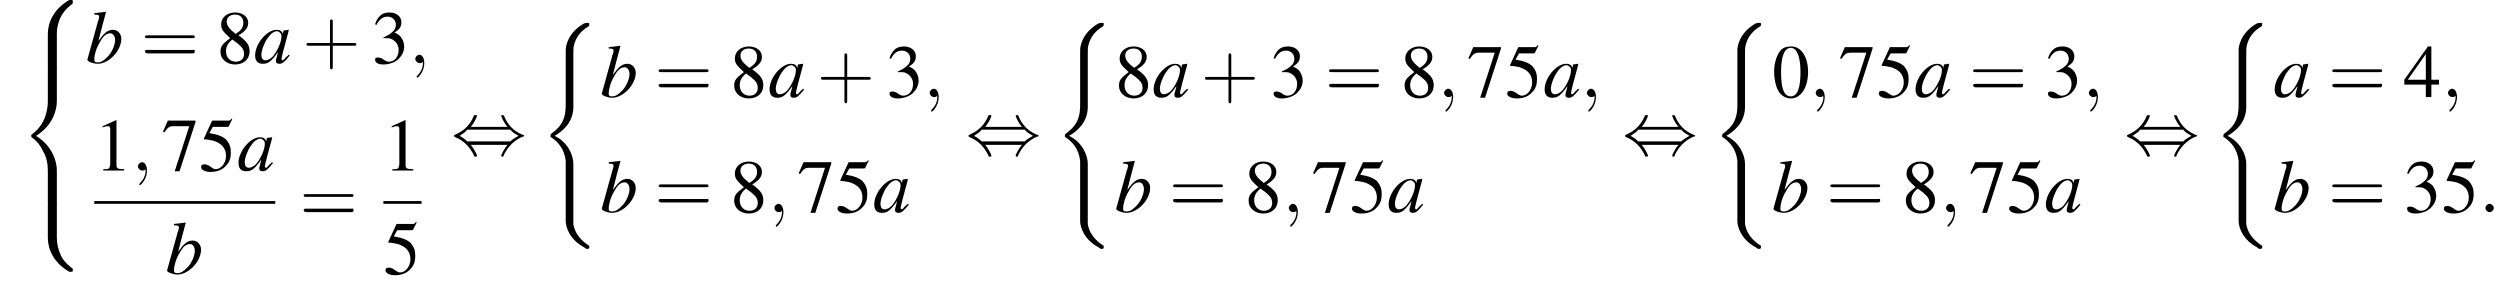 <?xml version='1.0' encoding='UTF-8'?>
<!---18.2-->
<svg version='1.1' xmlns='http://www.w3.org/2000/svg' xmlns:xlink='http://www.w3.org/1999/xlink' width='360.6pt' height='40.6pt' viewBox='60.8 81.1 360.6 40.6'>
<defs>
<use id='g16-48' xlink:href='#g8-48'/>
<use id='g16-49' xlink:href='#g8-49'/>
<use id='g16-51' xlink:href='#g8-51'/>
<use id='g16-52' xlink:href='#g8-52'/>
<use id='g16-53' xlink:href='#g8-53'/>
<use id='g16-55' xlink:href='#g8-55'/>
<use id='g16-56' xlink:href='#g8-56'/>
<path id='g8-48' d='M2.8-7.3C2.2-7.3 1.7-7.2 1.3-6.8C.7-6.2 .3-4.9 .3-3.7C.3-2.5 .6-1.2 1.1-.6C1.5-.1 2.1 .2 2.7 .2C3.3 .2 3.7 0 4.1-.4C4.8-1 5.2-2.3 5.2-3.6C5.2-5.8 4.2-7.3 2.8-7.3ZM2.7-7.1C3.6-7.1 4.1-5.8 4.1-3.6S3.7-.1 2.7-.1S1.3-1.3 1.3-3.6C1.3-5.9 1.8-7.1 2.7-7.1Z'/>
<path id='g8-49' d='M3.2-7.3L1.2-6.4V-6.2C1.3-6.3 1.5-6.3 1.5-6.3C1.7-6.4 1.9-6.4 2-6.4C2.2-6.4 2.3-6.3 2.3-5.9V-1C2.3-.7 2.2-.4 2.1-.3C1.9-.2 1.7-.2 1.3-.2V0H4.3V-.2C3.4-.2 3.2-.3 3.2-.8V-7.3L3.2-7.3Z'/>
<path id='g8-51' d='M1.7-3.6C2.3-3.6 2.6-3.6 2.8-3.5C3.5-3.2 3.9-2.6 3.9-1.9C3.9-.9 3.3-.2 2.5-.2C2.2-.2 2-.3 1.6-.6C1.2-.8 1.1-.8 .9-.8C.6-.8 .5-.7 .5-.5C.5-.1 .9 .2 1.7 .2C2.5 .2 3.4-.1 3.9-.6S4.7-1.7 4.7-2.4C4.7-2.9 4.5-3.4 4.2-3.8C4-4 3.8-4.2 3.3-4.4C4.1-4.9 4.3-5.3 4.3-5.9C4.3-6.7 3.6-7.3 2.6-7.3C2.1-7.3 1.6-7.2 1.2-6.8C.9-6.5 .7-6.2 .5-5.6L.7-5.5C1.1-6.3 1.6-6.7 2.3-6.7C3-6.7 3.5-6.2 3.5-5.5C3.5-5.1 3.3-4.7 3-4.5C2.7-4.2 2.4-4 1.7-3.7V-3.6Z'/>
<path id='g8-52' d='M5.1-2.5H4V-7.3H3.5L.1-2.5V-1.8H3.2V0H4V-1.8H5.1V-2.5ZM3.2-2.5H.6L3.2-6.2V-2.5Z'/>
<path id='g8-53' d='M2-6.3H4.1C4.3-6.3 4.3-6.4 4.3-6.4L4.8-7.4L4.7-7.5C4.5-7.2 4.4-7.2 4.2-7.2H1.9L.7-4.6C.7-4.6 .7-4.6 .7-4.6C.7-4.5 .7-4.5 .8-4.5C1.2-4.5 1.6-4.4 2.1-4.3C3.3-3.9 3.9-3.2 3.9-2.1C3.9-1.1 3.2-.2 2.4-.2C2.2-.2 2-.3 1.6-.6C1.3-.8 1-.9 .8-.9C.5-.9 .3-.8 .3-.5C.3-.1 .9 .2 1.7 .2C2.6 .2 3.4-.1 3.9-.7C4.4-1.2 4.6-1.8 4.6-2.6C4.6-3.4 4.4-3.9 3.9-4.5C3.4-4.9 2.8-5.2 1.5-5.4L2-6.3Z'/>
<path id='g8-55' d='M4.9-7.2H.9L.2-5.6L.4-5.5C.9-6.2 1.1-6.4 1.7-6.4H4L1.9 .1H2.6L4.9-7V-7.2Z'/>
<path id='g8-56' d='M3.2-4C4.2-4.6 4.6-5.1 4.6-5.8C4.6-6.7 3.8-7.3 2.7-7.3C1.6-7.3 .7-6.6 .7-5.6C.7-4.9 .9-4.6 2-3.6C.8-2.7 .6-2.4 .6-1.6C.6-.6 1.5 .2 2.7 .2C4 .2 4.8-.6 4.8-1.7C4.8-2.5 4.5-3.1 3.2-4ZM3-2.9C3.7-2.3 4-2 4-1.3C4-.6 3.5-.2 2.8-.2C2-.2 1.4-.8 1.4-1.7C1.4-2.4 1.7-2.9 2.3-3.4L3-2.9ZM2.8-4.2C1.9-4.9 1.5-5.4 1.5-6C1.5-6.6 2-7 2.7-7C3.4-7 3.9-6.6 3.9-5.8C3.9-5.2 3.6-4.7 2.9-4.3C2.9-4.3 2.9-4.3 2.8-4.2Z'/>
<path id='g17-43' d='M4.4-2.5H7.5C7.6-2.5 7.8-2.5 7.8-2.7S7.6-2.9 7.5-2.9H4.4V-6C4.4-6.1 4.4-6.3 4.2-6.3S4-6.1 4-6V-2.9H1C.8-2.9 .6-2.9 .6-2.7S.8-2.5 1-2.5H4V.5C4 .7 4 .9 4.2 .9S4.4 .7 4.4 .5V-2.5Z'/>
<path id='g17-61' d='M7.5-3.6C7.6-3.6 7.8-3.6 7.8-3.8S7.6-4 7.5-4H1C.8-4 .6-4 .6-3.8S.8-3.6 1-3.6H7.5ZM7.5-1.4C7.6-1.4 7.8-1.4 7.8-1.7S7.6-1.9 7.5-1.9H1C.8-1.9 .6-1.9 .6-1.7S.8-1.4 1-1.4H7.5Z'/>
<path id='g13-97' d='M5-1.2C4.9-1 4.8-1 4.7-.9C4.4-.6 4.3-.4 4.2-.4C4.1-.4 4-.5 4-.6C4-.8 4.5-2.7 5-4.5C5-4.6 5-4.7 5.1-4.8L5-4.8L4.3-4.7L4.3-4.7L4.2-4.2C4.1-4.6 3.8-4.8 3.3-4.8C1.9-4.8 .2-2.8 .2-1.1C.2-.3 .6 .1 1.3 .1C2.1 .1 2.5-.2 3.5-1.6C3.3-.7 3.2-.6 3.2-.3C3.2 0 3.4 .1 3.7 .1C4.1 .1 4.4-.1 5.2-1.1L5-1.2ZM3.4-4.6C3.7-4.5 4-4.3 4-3.9C4-3 3.4-1.7 2.7-.9C2.4-.6 2-.4 1.7-.4C1.3-.4 1.1-.7 1.1-1.2C1.1-1.8 1.5-2.9 2-3.6C2.4-4.2 2.9-4.6 3.4-4.6Z'/>
<path id='g13-98' d='M1.2-7C1.8-7 1.9-6.9 1.9-6.7C1.9-6.6 1.9-6.5 1.8-6.2C1.8-6.2 1.8-6.1 1.7-6L1.7-5.9L.2-.5V-.5C.2-.2 1.1 .1 1.7 .1C3.3 .1 5.1-1.8 5.1-3.5C5.1-4.2 4.6-4.8 3.9-4.8C3.1-4.8 2.6-4.3 1.8-3.2C2.3-5.2 2.4-5.5 2.9-7.4L2.9-7.4C2.3-7.3 1.9-7.3 1.2-7.2V-7ZM3.5-4.3C3.9-4.3 4.2-3.9 4.2-3.3C4.2-2.6 3.7-1.4 3-.8C2.6-.4 2.2-.1 1.7-.1C1.3-.1 1.2-.2 1.2-.5C1.2-1.2 1.5-2.2 2-3C2.4-3.8 2.9-4.3 3.5-4.3Z'/>
<path id='g1-40' d='M4.9 19.9C4.9 18.7 4.1 16.8 2.2 15.9C3.4 15.2 4.8 14 4.9 11.9L4.9 11.9V4.3C4.9 3.4 4.9 3.2 5 2.8C5.2 2 5.7 .9 7.1 .1C7.2 0 7.2 0 7.2-.2C7.2-.4 7.2-.4 6.9-.4C6.7-.4 6.7-.4 6.4-.3C4 1.1 3.8 3.1 3.8 3.5V11.2C3.8 12 3.8 12.9 3.3 13.9C2.8 14.8 2.2 15.2 1.7 15.6C1.6 15.7 1.6 15.7 1.6 15.9C1.6 16.1 1.6 16.1 1.7 16.1C2.6 16.7 3.6 17.7 3.8 19.5C3.8 19.7 3.8 19.7 3.8 19.9V28.2C3.8 29.1 4.4 30.9 6.5 32C6.7 32.2 6.8 32.2 6.9 32.2C7.2 32.2 7.2 32.1 7.2 31.9C7.2 31.7 7.2 31.7 7.1 31.7C6.7 31.4 5.2 30.5 4.9 28.6C4.9 28.4 4.9 28.3 4.9 28.2V19.9Z'/>
<path id='g1-56' d='M5.5 4.9C5.5 4 5.7 2 7.7 .6C7.8 .5 7.8 .5 7.8 .3C7.8 0 7.8 0 7.5 0H7.3C5 1.3 4.2 3.3 4.2 4.9V9.6C4.2 9.9 4.2 9.9 4.5 9.9H5.2C5.5 9.9 5.5 9.9 5.5 9.6V4.9Z'/>
<path id='g1-58' d='M7.5 9.8C7.8 9.8 7.8 9.8 7.8 9.5C7.8 9.3 7.8 9.3 7.7 9.3C7.4 9 6.6 8.5 6.1 7.5C5.7 6.6 5.5 5.8 5.5 4.9V.2C5.5-.1 5.5-.1 5.2-.1H4.5C4.2-.1 4.2-.1 4.2 .2V4.9C4.2 6.5 5 8.5 7.3 9.8H7.5Z'/>
<path id='g1-60' d='M4.2 19.4C4.2 19.7 4.2 19.7 4.5 19.7H5.2C5.5 19.7 5.5 19.7 5.5 19.4V14.8C5.5 13.5 4.9 11.3 2.5 9.8C4.9 8.3 5.5 6.1 5.5 4.8V.2C5.5-.1 5.5-.1 5.2-.1H4.5C4.2-.1 4.2-.1 4.2 .2V4.8C4.2 5.7 4 8 2 9.5C1.9 9.6 1.8 9.6 1.8 9.8S1.9 10 2 10.1C2.3 10.3 3 10.9 3.5 12C4 12.8 4.2 13.8 4.2 14.8V19.4Z'/>
<path id='g12-58' d='M2.1-.6C2.1-.9 1.8-1.2 1.5-1.2S.9-.9 .9-.6S1.2 0 1.5 0S2.1-.3 2.1-.6Z'/>
<path id='g12-59' d='M2.2 0C2.2-.7 1.9-1.2 1.5-1.2C1.2-1.2 .9-.9 .9-.6C.9-.3 1.2 0 1.5 0C1.6 0 1.8 0 1.9-.1C1.9-.2 1.9-.2 1.9-.2S2-.2 2 0C2 .8 1.6 1.4 1.2 1.8C1.1 1.9 1.1 1.9 1.1 2C1.1 2.1 1.2 2.1 1.2 2.1C1.3 2.1 2.2 1.3 2.2 0Z'/>
<path id='g6-0' d='M7.2-2.5C7.3-2.5 7.5-2.5 7.5-2.7S7.3-2.9 7.2-2.9H1.3C1.1-2.9 .9-2.9 .9-2.7S1.1-2.5 1.3-2.5H7.2Z'/>
<path id='g6-44' d='M2.8-4C3.4-4.7 3.7-5.5 3.7-5.6C3.7-5.7 3.6-5.7 3.5-5.7C3.3-5.7 3.3-5.7 3.2-5.5C2.8-4.5 2-3.5 .6-2.9C.4-2.8 .4-2.8 .4-2.7C.4-2.7 .4-2.7 .4-2.7C.4-2.6 .4-2.6 .6-2.5C1.8-2 2.7-1.1 3.3 .2C3.3 .3 3.4 .3 3.5 .3C3.6 .3 3.7 .3 3.7 .1C3.7 .1 3.4-.7 2.8-1.4H8.1C7.5-.7 7.2 .1 7.2 .1C7.2 .3 7.3 .3 7.4 .3C7.5 .3 7.5 .3 7.6 0C8.1-1 8.9-2 10.3-2.6C10.5-2.6 10.5-2.6 10.5-2.7C10.5-2.7 10.5-2.8 10.5-2.8C10.5-2.8 10.4-2.8 10.2-2.9C9-3.4 8.1-4.3 7.6-5.6C7.5-5.7 7.5-5.7 7.4-5.7C7.3-5.7 7.2-5.7 7.2-5.6C7.2-5.5 7.5-4.7 8.1-4H2.8ZM2.3-1.9C2-2.2 1.6-2.5 1.2-2.7C1.8-3.1 2.1-3.3 2.3-3.6H8.5C8.8-3.2 9.2-3 9.7-2.7C9.1-2.4 8.7-2.1 8.5-1.9H2.3Z'/>
</defs>
<g id='page1'>

<use x='63.5' y='81.1' xlink:href='#g1-56'/>
<use x='63.5' y='90.9' xlink:href='#g1-60'/>
<use x='63.5' y='110.5' xlink:href='#g1-58'/>
<use x='73.2' y='90.2' xlink:href='#g13-98'/>
<use x='81.1' y='90.2' xlink:href='#g17-61'/>
<use x='92' y='90.2' xlink:href='#g16-56'/>
<use x='97.4' y='90.2' xlink:href='#g13-97'/>
<use x='104.4' y='90.2' xlink:href='#g17-43'/>
<use x='114.4' y='90.2' xlink:href='#g16-51'/>
<use x='119.8' y='90.2' xlink:href='#g12-59'/>
<use x='74.4' y='105.7' xlink:href='#g16-49'/>
<use x='79.8' y='105.7' xlink:href='#g12-59'/>
<use x='84.1' y='105.7' xlink:href='#g16-55'/>
<use x='89.5' y='105.7' xlink:href='#g16-53'/>
<use x='95' y='105.7' xlink:href='#g13-97'/>
<rect x='74.4' y='110.1' height='.4' width='26.1'/>
<use x='84.7' y='120.6' xlink:href='#g13-98'/>
<use x='104' y='113.1' xlink:href='#g17-61'/>
<use x='116.1' y='105.7' xlink:href='#g16-49'/>
<rect x='116.1' y='110.1' height='.4' width='5.5'/>
<use x='116.1' y='120.6' xlink:href='#g16-53'/>
<use x='125.9' y='103.4' xlink:href='#g6-44'/>
<use x='138.6' y='84.8' xlink:href='#g1-40'/>
<use x='147.4' y='95.1' xlink:href='#g13-98'/>
<use x='155.2' y='95.1' xlink:href='#g17-61'/>
<use x='166.1' y='95.1' xlink:href='#g16-56'/>
<use x='171.6' y='95.1' xlink:href='#g13-97'/>
<use x='178.6' y='95.1' xlink:href='#g17-43'/>
<use x='188.6' y='95.1' xlink:href='#g16-51'/>
<use x='194' y='95.1' xlink:href='#g12-59'/>
<use x='147.4' y='111.7' xlink:href='#g13-98'/>
<use x='155.2' y='111.7' xlink:href='#g17-61'/>
<use x='166.1' y='111.7' xlink:href='#g16-56'/>
<use x='171.6' y='111.7' xlink:href='#g12-59'/>
<use x='175.8' y='111.7' xlink:href='#g16-55'/>
<use x='181.3' y='111.7' xlink:href='#g16-53'/>
<use x='186.7' y='111.7' xlink:href='#g13-97'/>
<use x='200.1' y='103.4' xlink:href='#g6-44'/>
<use x='212.8' y='84.8' xlink:href='#g1-40'/>
<use x='221.6' y='95.1' xlink:href='#g16-56'/>
<use x='227' y='95.1' xlink:href='#g13-97'/>
<use x='234' y='95.1' xlink:href='#g17-43'/>
<use x='244' y='95.1' xlink:href='#g16-51'/>
<use x='251.9' y='95.1' xlink:href='#g17-61'/>
<use x='262.8' y='95.1' xlink:href='#g16-56'/>
<use x='268.2' y='95.1' xlink:href='#g12-59'/>
<use x='272.4' y='95.1' xlink:href='#g16-55'/>
<use x='277.9' y='95.1' xlink:href='#g16-53'/>
<use x='283.4' y='95.1' xlink:href='#g13-97'/>
<use x='288.8' y='95.1' xlink:href='#g12-59'/>
<use x='221.6' y='111.7' xlink:href='#g13-98'/>
<use x='229.4' y='111.7' xlink:href='#g17-61'/>
<use x='240.3' y='111.7' xlink:href='#g16-56'/>
<use x='245.8' y='111.7' xlink:href='#g12-59'/>
<use x='250' y='111.7' xlink:href='#g16-55'/>
<use x='255.5' y='111.7' xlink:href='#g16-53'/>
<use x='260.9' y='111.7' xlink:href='#g13-97'/>
<use x='294.8' y='103.4' xlink:href='#g6-44'/>
<use x='307.6' y='84.8' xlink:href='#g1-40'/>
<use x='316.4' y='95.1' xlink:href='#g16-48'/>
<use x='321.8' y='95.1' xlink:href='#g12-59'/>
<use x='326' y='95.1' xlink:href='#g16-55'/>
<use x='331.5' y='95.1' xlink:href='#g16-53'/>
<use x='336.9' y='95.1' xlink:href='#g13-97'/>
<use x='344.8' y='95.1' xlink:href='#g17-61'/>
<use x='355.7' y='95.1' xlink:href='#g16-51'/>
<use x='361.2' y='95.1' xlink:href='#g12-59'/>
<use x='316.4' y='111.7' xlink:href='#g13-98'/>
<use x='324.2' y='111.7' xlink:href='#g17-61'/>
<use x='335.1' y='111.7' xlink:href='#g16-56'/>
<use x='340.6' y='111.7' xlink:href='#g12-59'/>
<use x='344.8' y='111.7' xlink:href='#g16-55'/>
<use x='350.3' y='111.7' xlink:href='#g16-53'/>
<use x='355.7' y='111.7' xlink:href='#g13-97'/>
<use x='367.2' y='103.4' xlink:href='#g6-44'/>
<use x='379.9' y='84.8' xlink:href='#g1-40'/>
<use x='388.7' y='95.1' xlink:href='#g13-97'/>
<use x='396.6' y='95.1' xlink:href='#g17-61'/>
<use x='407.5' y='95.1' xlink:href='#g16-52'/>
<use x='413' y='95.1' xlink:href='#g12-59'/>
<use x='388.7' y='111.7' xlink:href='#g13-98'/>
<use x='396.6' y='111.7' xlink:href='#g17-61'/>
<use x='407.5' y='111.7' xlink:href='#g16-51'/>
<use x='413' y='111.7' xlink:href='#g16-53'/>
<use x='418.4' y='111.7' xlink:href='#g12-58'/>
</g>
</svg>